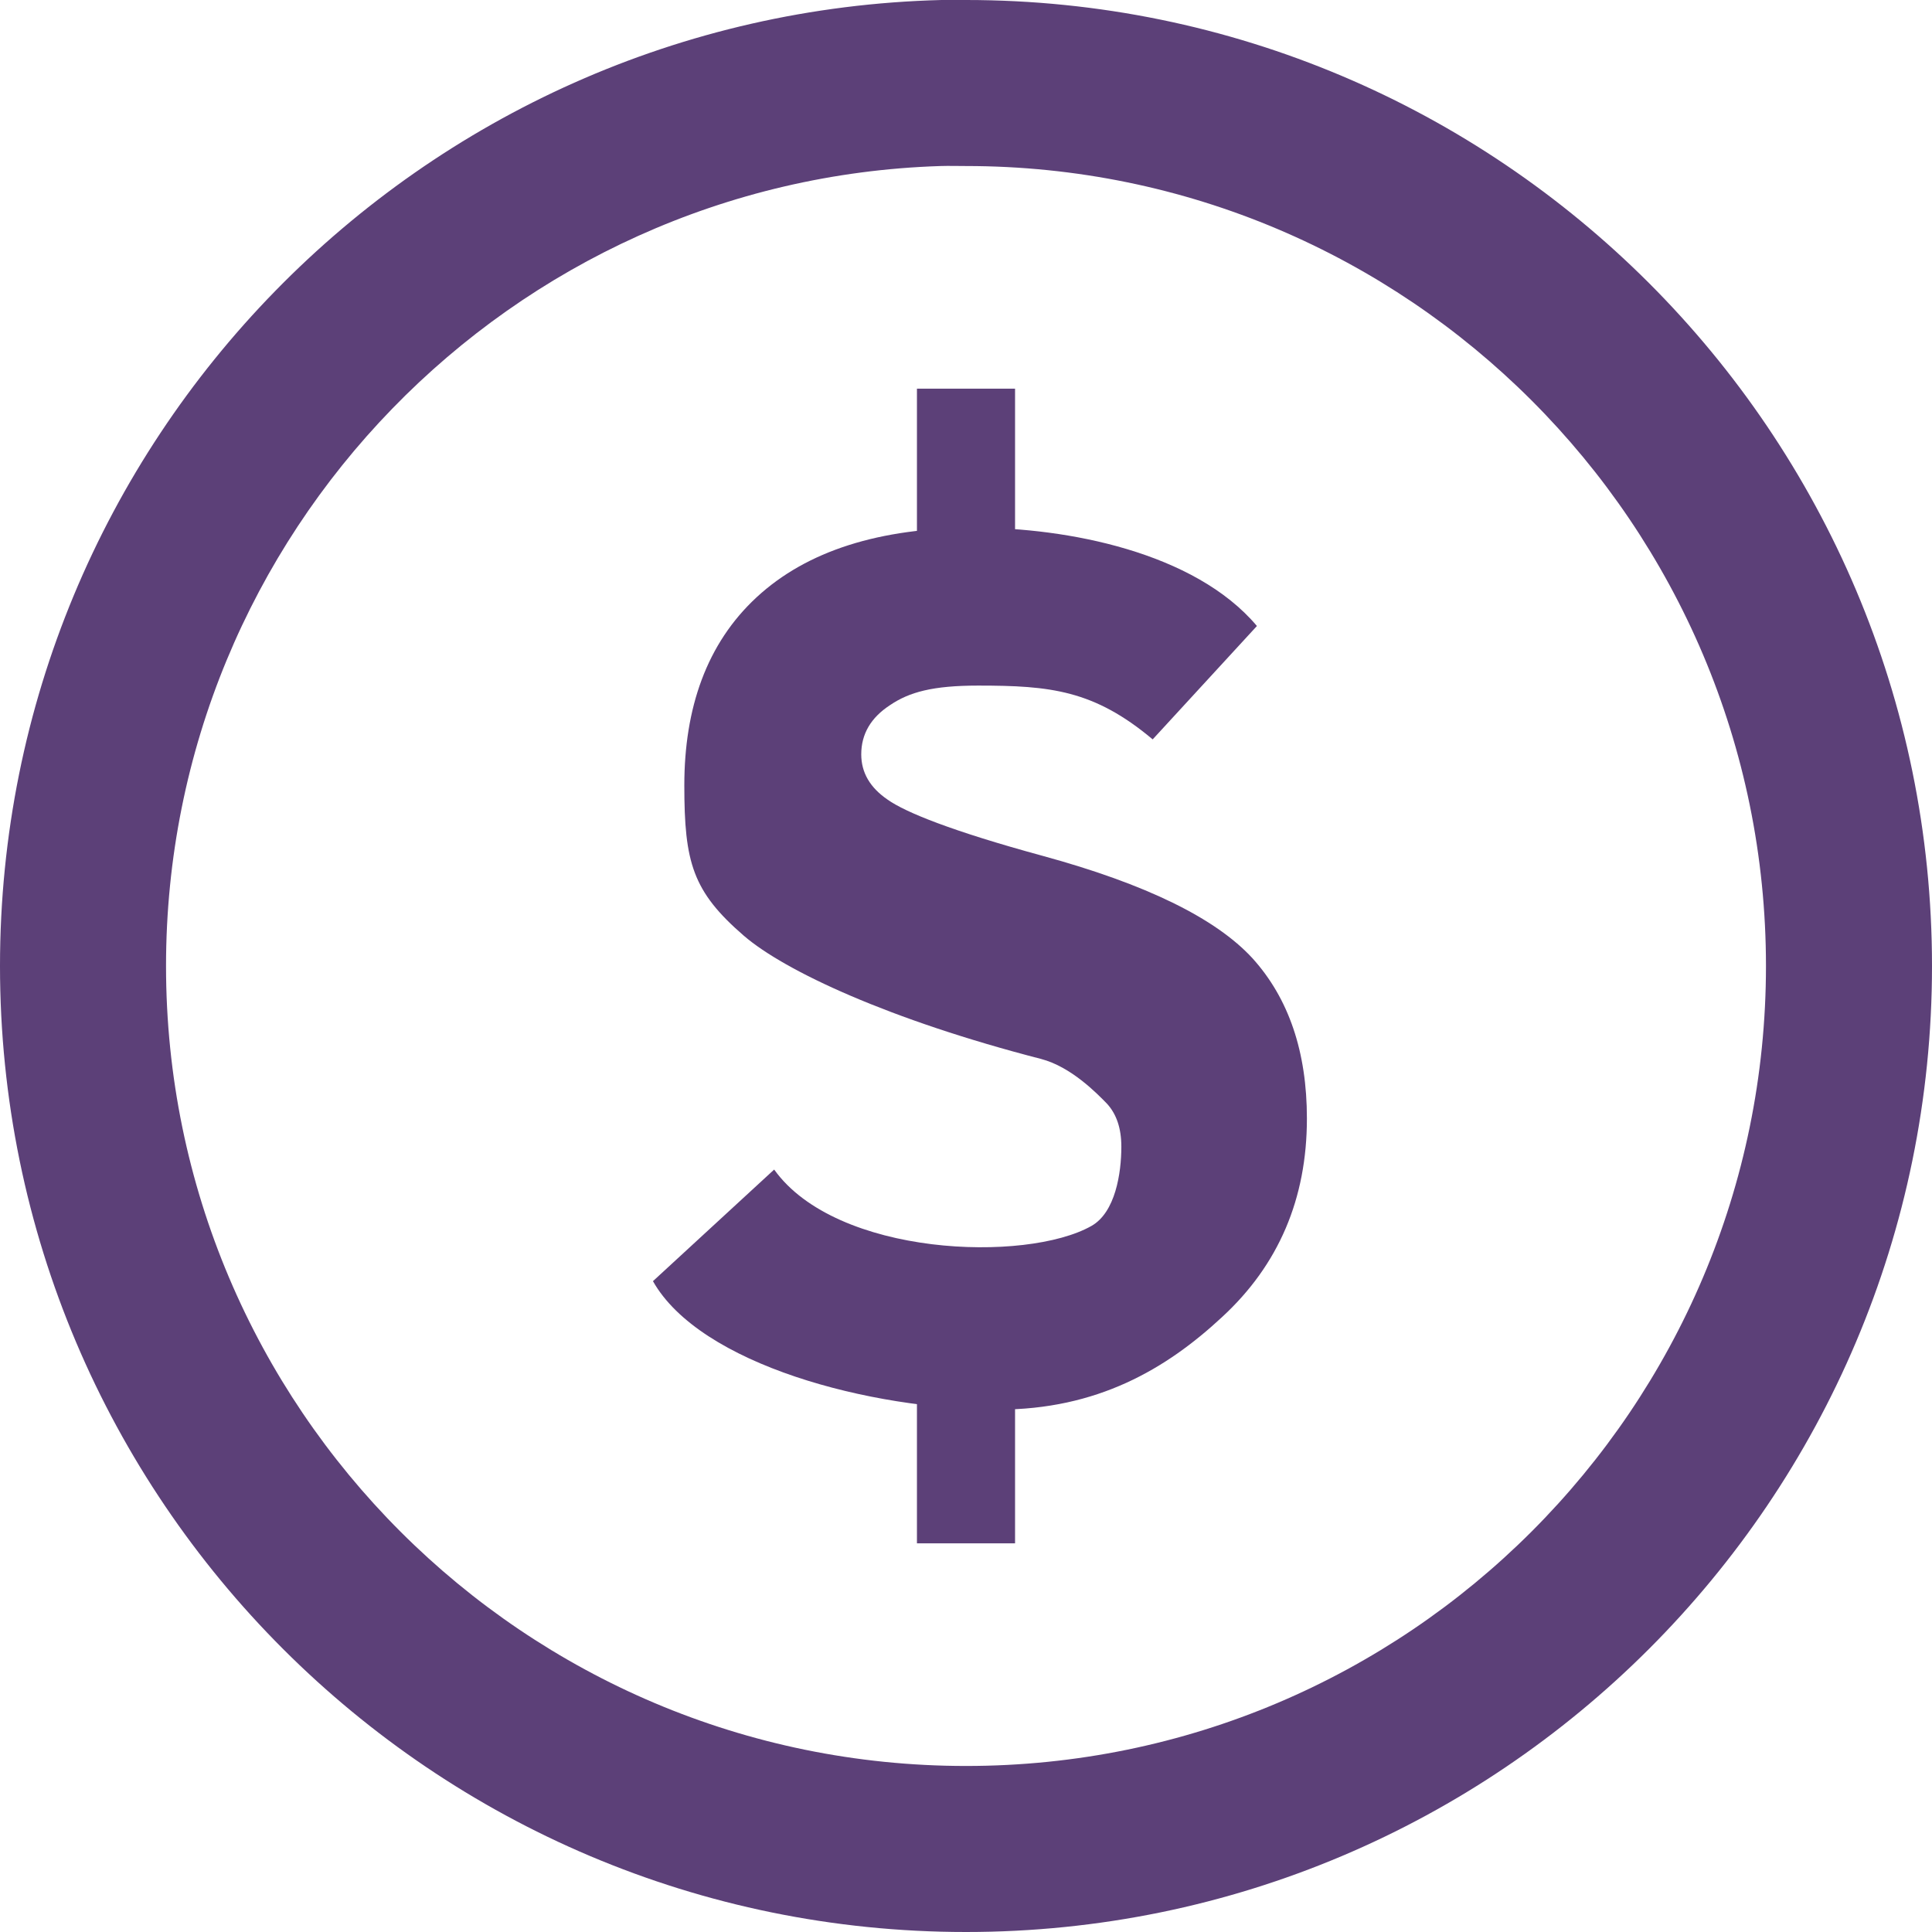<?xml version="1.0" encoding="UTF-8" standalone="no"?> <svg xmlns:dc="http://purl.org/dc/elements/1.1/" xmlns:cc="http://creativecommons.org/ns#" xmlns:rdf="http://www.w3.org/1999/02/22-rdf-syntax-ns#" xmlns:svg="http://www.w3.org/2000/svg" xmlns="http://www.w3.org/2000/svg" xmlns:sodipodi="http://sodipodi.sourceforge.net/DTD/sodipodi-0.dtd" xmlns:inkscape="http://www.inkscape.org/namespaces/inkscape" version="1.0" sodipodi:docname="Dollar.svg" height="64" width="64" inkscape:version="1.0 (4035a4f, 2020-05-01)" sodipodi:version="0.32" id="svg1325"><defs id="defs1328"></defs><path id="path1334" d="M 31.188 0 C 13.905 0.438 3.7379722e-013 14.612 0 32 C 2.3684758e-015 49.664 14.336 64 32 64 C 49.664 64 64 49.664 64 32 C 64 14.336 49.664 1.3812956e-013 32 0 C 31.724 3.7007434e-017 31.462 -0.007 31.188 0 z M 31.156 5.5 C 31.44 5.491 31.714 5.5 32 5.5 C 46.628 5.5 58.5 17.372 58.5 32 C 58.5 46.628 46.628 58.5 32 58.5 C 17.372 58.5 5.5 46.628 5.5 32 C 5.5 17.658 16.923 5.951 31.156 5.5 z " style="opacity:1;fill:#5c4078;fill-opacity:1;fill-rule:nonzero;stroke:none;stroke-width:259.507;stroke-linecap:butt;stroke-linejoin:round;stroke-miterlimit:4;stroke-dasharray:none;stroke-dashoffset:0;stroke-opacity:1"></path><path sodipodi:nodetypes="cssscssssccscscscscsc" id="text1367" d="M 25.645,38.743 C 27.706,41.625 33.996,41.833 36.155,40.611 C 36.948,40.163 37.146,38.865 37.146,37.984 C 37.146,37.38 36.987,36.906 36.669,36.56 C 36.333,36.215 35.479,35.339 34.49,35.08 C 29.474,33.786 25.999,32.169 24.639,30.996 C 22.943,29.529 22.669,28.571 22.669,26.016 C 22.669,23.462 23.404,21.321 25.064,19.785 C 26.724,18.249 29.135,17.481 32.297,17.481 C 35.318,17.481 39.565,18.279 41.637,20.737 L 38.184,24.493 C 36.236,22.858 34.788,22.711 32.403,22.711 C 30.902,22.711 30.12,22.926 29.484,23.358 C 28.848,23.772 28.53,24.316 28.53,24.989 C 28.53,25.593 28.822,26.093 29.405,26.49 C 29.988,26.904 31.511,27.526 34.549,28.354 C 37.958,29.286 40.272,30.417 41.491,31.745 C 42.692,33.074 43.293,34.843 43.293,37.052 C 43.293,39.71 42.356,41.902 40.484,43.628 C 38.629,45.354 36.346,46.695 33.061,46.695 C 28.832,46.695 23.187,45.201 21.63,42.44" style="font-size:53.814px;font-style:normal;font-variant:normal;font-weight:bold;font-stretch:normal;text-align:start;line-height:100%;writing-mode:lr-tb;text-anchor:start;opacity:1;fill:#5c4078;fill-opacity:1;stroke:none;stroke-width:1px;stroke-linecap:butt;stroke-linejoin:miter;stroke-opacity:1;font-family:Arial Narrow"></path><path id="rect2278" d="M 30.375,12.875 L 30.375,19.719 L 33.625,19.719 L 33.625,12.875 L 30.375,12.875 z M 30.375,44.969 L 30.375,51.125 L 33.625,51.125 L 33.625,44.969 L 30.375,44.969 z " style="opacity:1;fill:#5c4078;fill-opacity:1;fill-rule:nonzero;stroke:none;stroke-width:259.507;stroke-linecap:butt;stroke-linejoin:round;stroke-miterlimit:4;stroke-dasharray:none;stroke-dashoffset:0;stroke-opacity:1"></path></svg> 